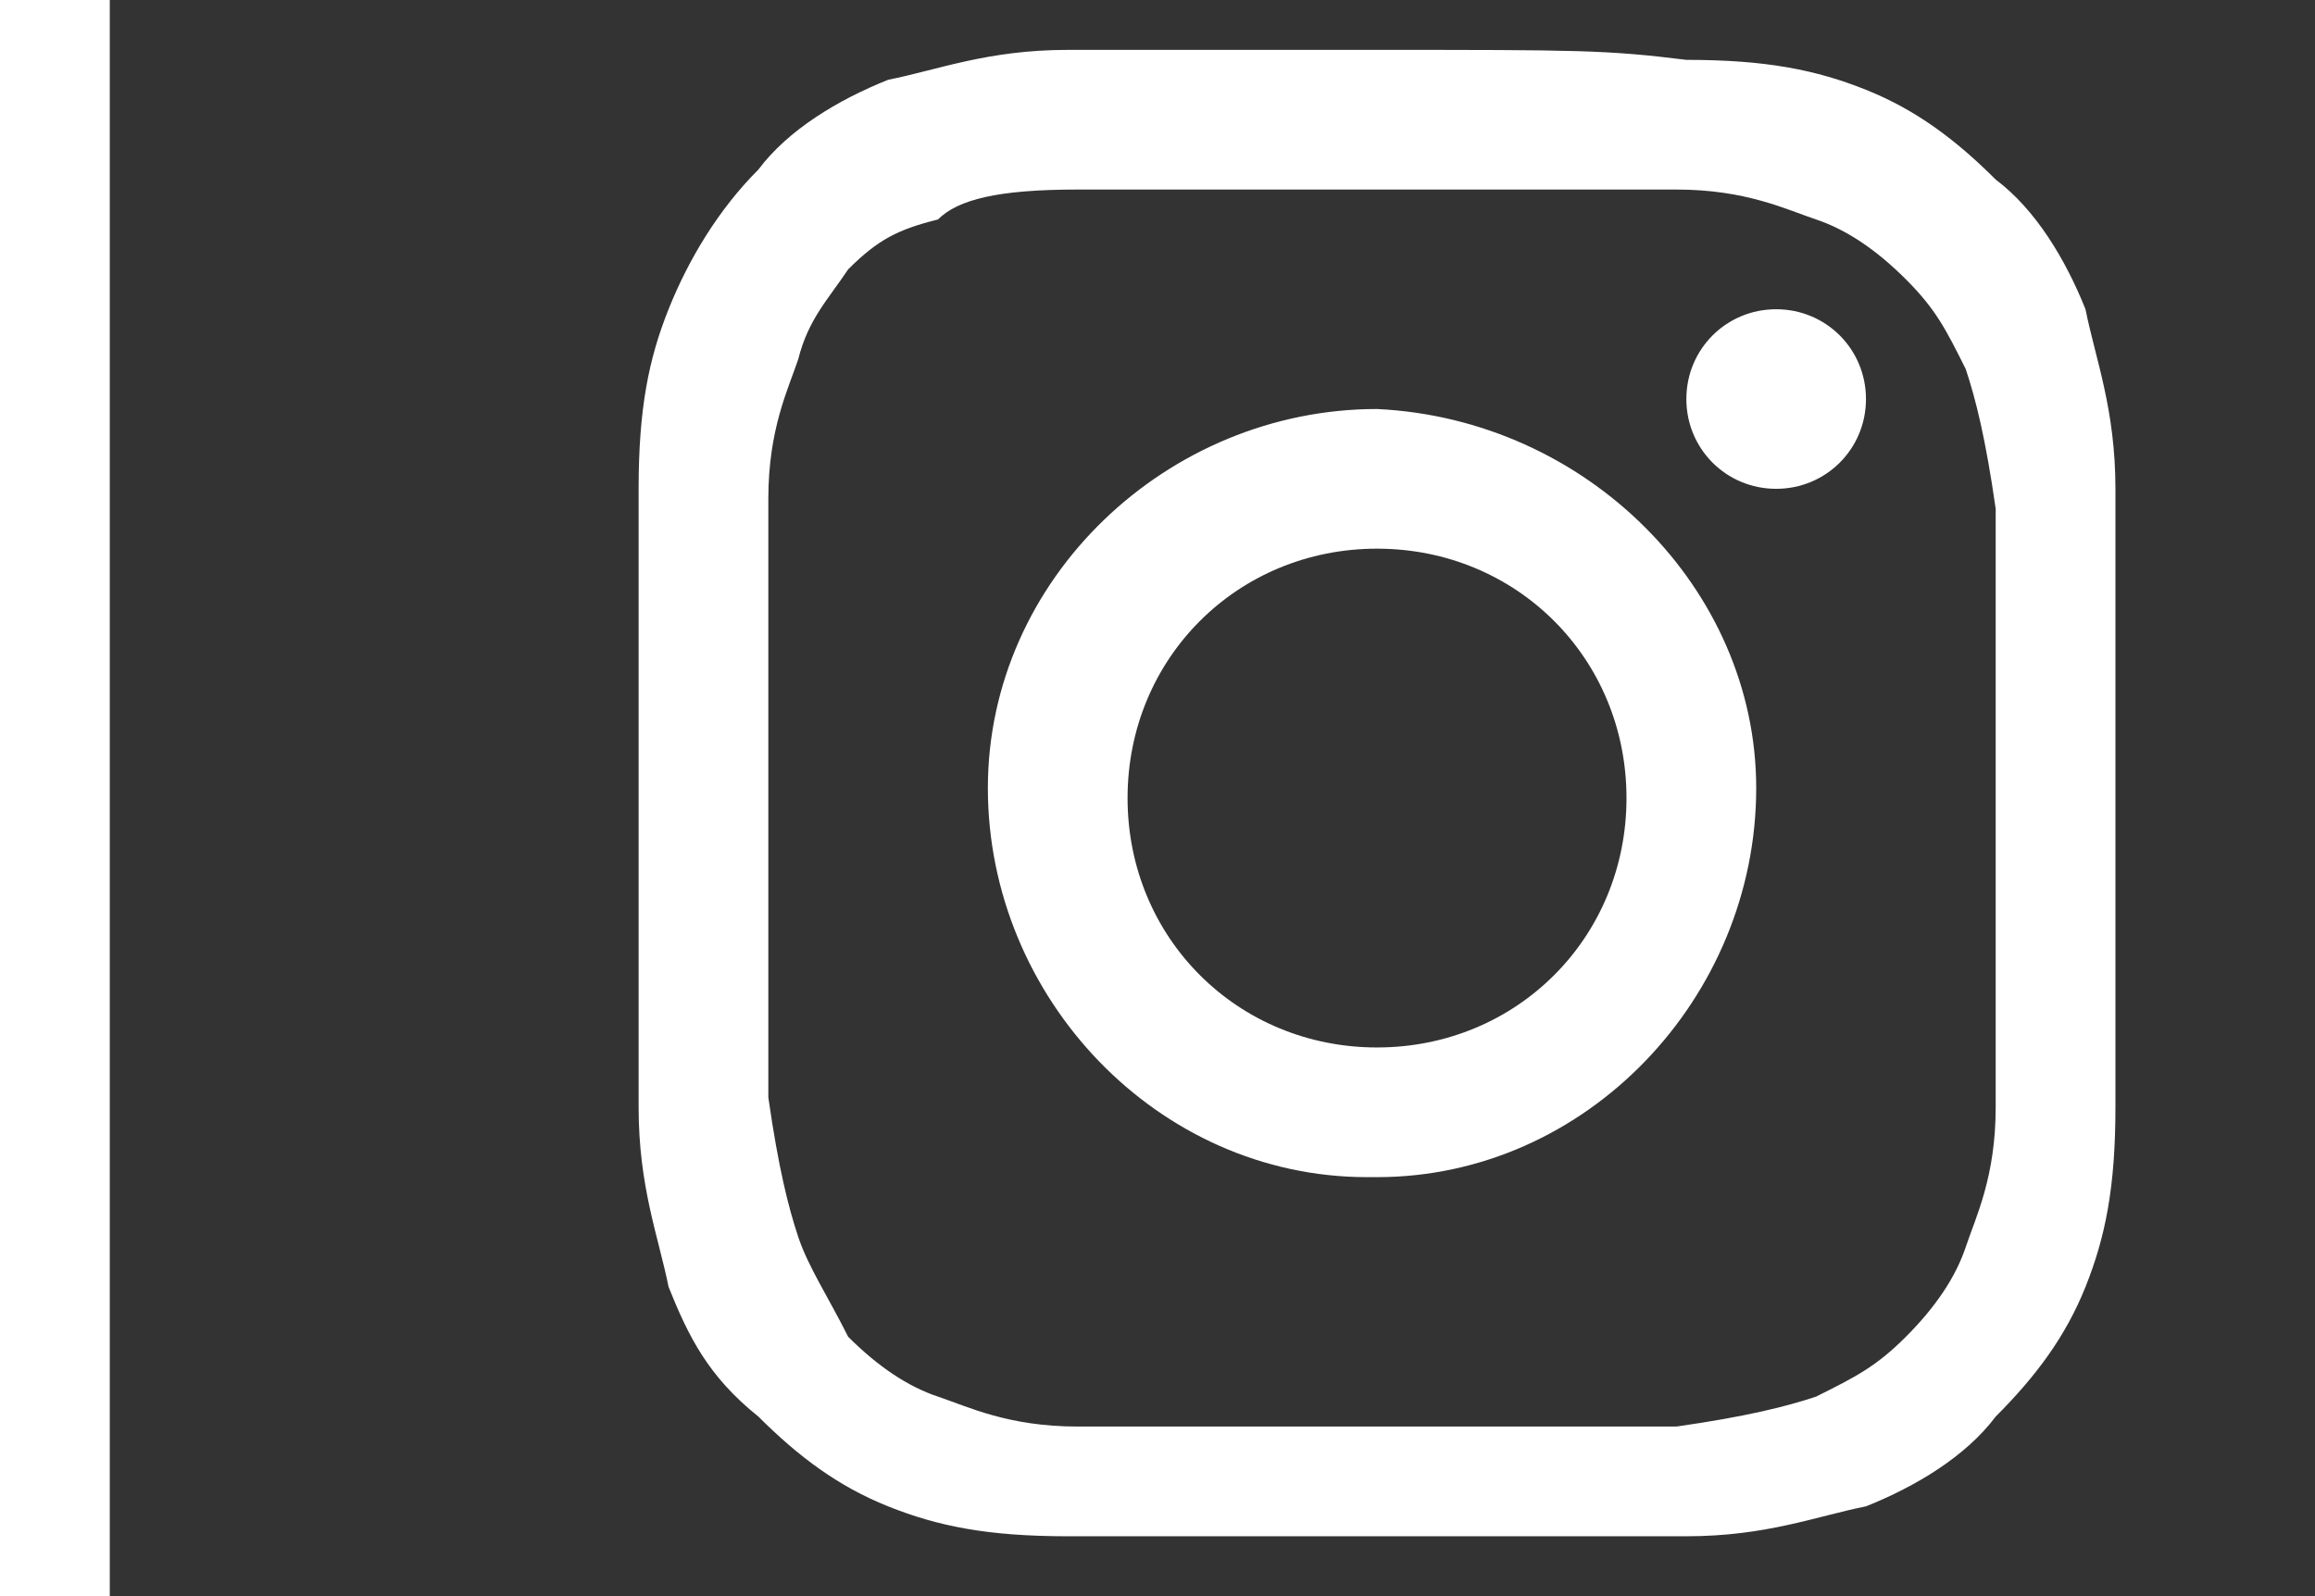 <?xml version="1.0" encoding="utf-8"?>
<!-- Generator: Adobe Illustrator 25.4.1, SVG Export Plug-In . SVG Version: 6.00 Build 0)  -->
<svg version="1.1" id="Capa_1" xmlns="http://www.w3.org/2000/svg" xmlns:xlink="http://www.w3.org/1999/xlink" x="0px" y="0px"
	 viewBox="0 0 23.2 16" style="enable-background:new 0 0 23.2 16;" xml:space="preserve">
<rect x="0" y="0" width="23.2" height="16" fill="#333333" stroke="none"/>
<style type="text/css">
	.st0{fill:#FFFFFF;}
</style>
<rect y="-0.1" class="st0" width="1.1" height="16.2"/>
<path class="st0" d="M13.8,0.5c-2,0-2.3,0-3.1,0c-0.8,0-1.3,0.2-1.8,0.3C8.4,1,7.9,1.3,7.6,1.7C7.2,2.1,6.9,2.6,6.7,3.1
	c-0.2,0.5-0.3,1-0.3,1.8s0,1.1,0,3.1s0,2.3,0,3.1s0.2,1.3,0.3,1.8c0.2,0.5,0.4,0.9,0.9,1.3c0.4,0.4,0.8,0.7,1.3,0.9s1,0.3,1.8,0.3
	s1.1,0,3.1,0s2.3,0,3.1,0c0.8,0,1.3-0.2,1.8-0.3c0.5-0.2,1-0.5,1.3-0.9c0.4-0.4,0.7-0.8,0.9-1.3c0.2-0.5,0.3-1,0.3-1.8s0-1.1,0-3.1
	s0-2.3,0-3.1S21,3.6,20.9,3.1c-0.2-0.5-0.5-1-0.9-1.3c-0.4-0.4-0.8-0.7-1.3-0.9s-1-0.3-1.8-0.3C16.1,0.5,15.8,0.5,13.8,0.5L13.8,0.5
	L13.8,0.5z M13.1,1.9h0.7c2,0,2.2,0,3,0c0.7,0,1.1,0.2,1.4,0.3c0.3,0.1,0.6,0.3,0.9,0.6s0.4,0.5,0.6,0.9C19.8,4,19.9,4.4,20,5.1
	c0,0.8,0,1,0,3s0,2.2,0,3c0,0.7-0.2,1.1-0.3,1.4c-0.1,0.3-0.3,0.6-0.6,0.9c-0.3,0.3-0.5,0.4-0.9,0.6c-0.3,0.1-0.7,0.2-1.4,0.3
	c-0.8,0-1,0-3,0s-2.2,0-3,0c-0.7,0-1.1-0.2-1.4-0.3c-0.3-0.1-0.6-0.3-0.9-0.6c-0.2-0.4-0.4-0.7-0.5-1c-0.1-0.3-0.2-0.7-0.3-1.4
	c0-0.8,0-1,0-3s0-2.2,0-3c0-0.7,0.2-1.1,0.3-1.4C8.1,3.2,8.3,3,8.5,2.7C8.8,2.4,9,2.3,9.4,2.2C9.6,2,10,1.9,10.8,1.9
	C11.5,1.9,11.7,1.9,13.1,1.9L13.1,1.9z M17.8,3.1c-0.5,0-0.9,0.4-0.9,0.9s0.4,0.9,0.9,0.9l0,0c0.5,0,0.9-0.4,0.9-0.9
	S18.3,3.1,17.8,3.1z M13.8,4.1c-2.1,0-3.9,1.7-3.9,3.8s1.7,3.9,3.8,3.9h0.1c2.1,0,3.8-1.8,3.8-3.9C17.6,5.9,15.9,4.2,13.8,4.1z
	 M13.8,5.5c1.4,0,2.5,1.1,2.5,2.5s-1.1,2.5-2.5,2.5l0,0c-1.4,0-2.5-1.1-2.5-2.5S12.4,5.5,13.8,5.5z"/>
</svg>
